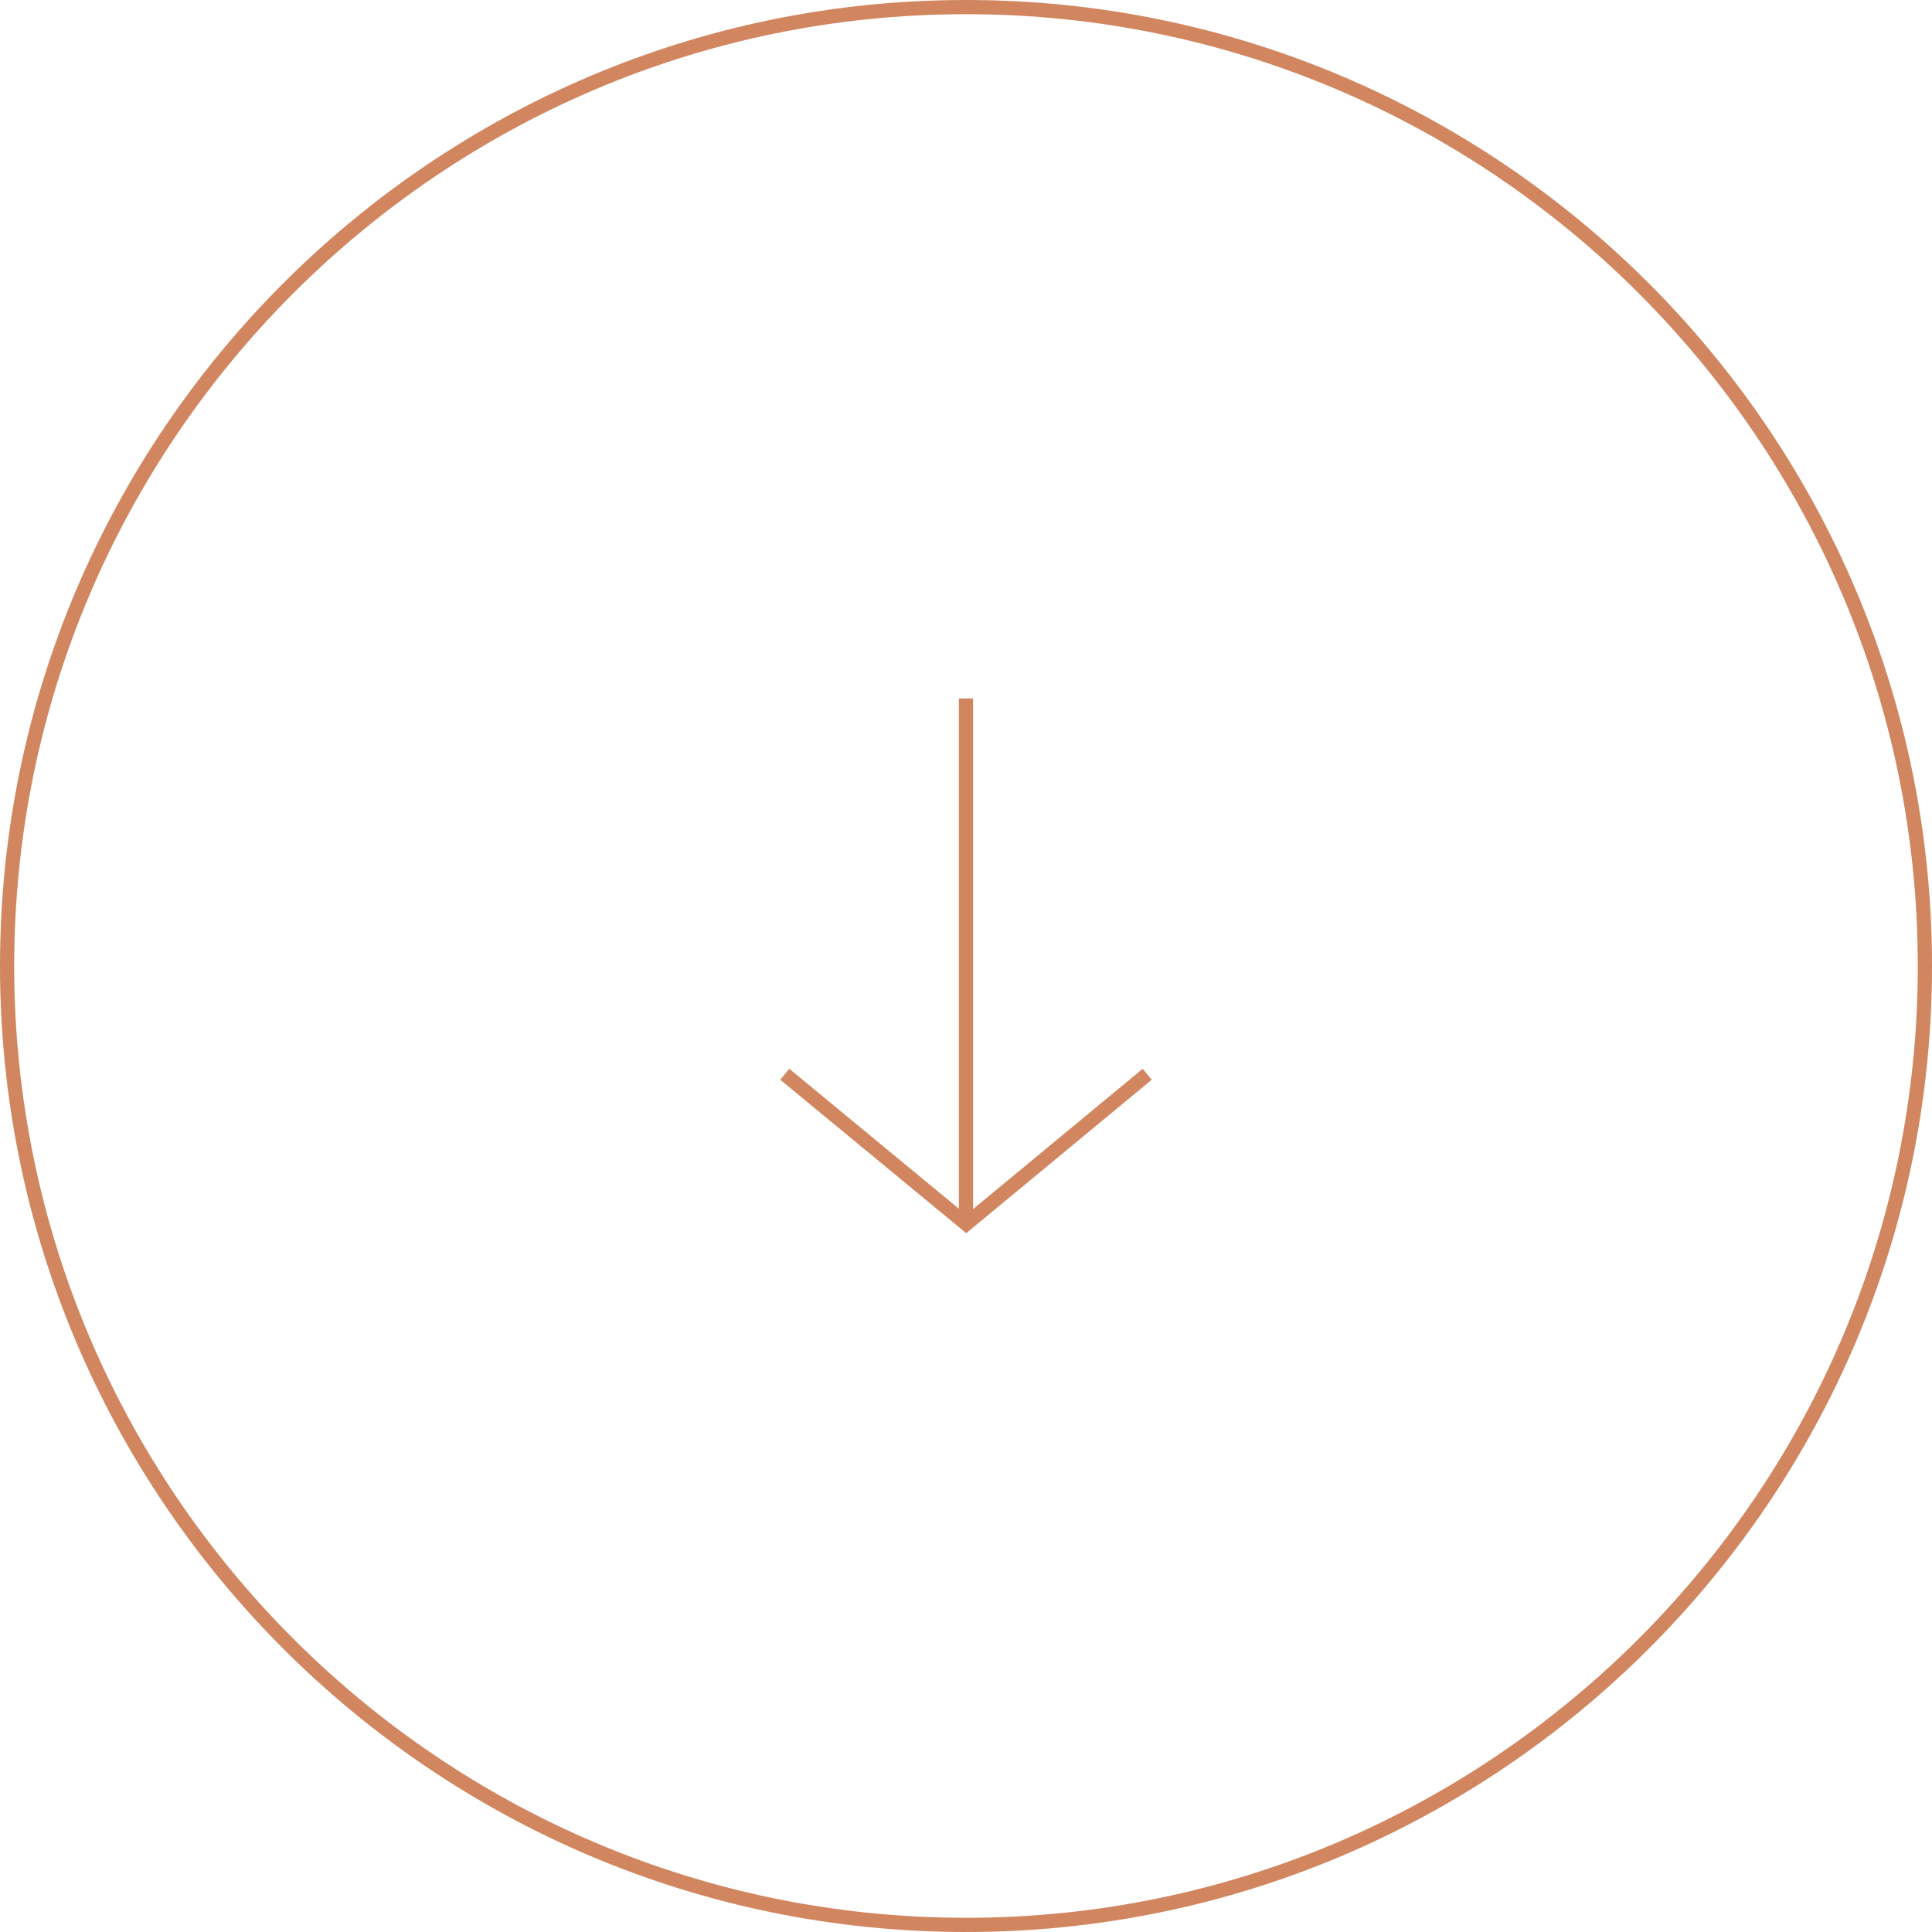 <svg xmlns="http://www.w3.org/2000/svg" xmlns:xlink="http://www.w3.org/1999/xlink" id="Calque_1" x="0px" y="0px" viewBox="0 0 340.035 340.035" style="enable-background:new 0 0 340.035 340.035;" xml:space="preserve"><style type="text/css">	.st0{clip-path:url(#SVGID_00000023973774962548354050000017501680714986647958_);}	.st1{fill:#D1865F;}</style><g>	<defs>		<rect id="SVGID_1_" width="340.035" height="340.035"></rect>	</defs>	<clipPath id="SVGID_00000173855643775089724890000005383757047692764569_">		<use xlink:href="#SVGID_1_" style="overflow:visible;"></use>	</clipPath>	<g style="clip-path:url(#SVGID_00000173855643775089724890000005383757047692764569_);">		<path class="st1" d="M170.018,340.035c-93.748,0-170.018-76.27-170.018-170.017   c0-93.749,76.27-170.019,170.018-170.019c93.748,0,170.017,76.27,170.017,170.019   C340.035,263.765,263.765,340.035,170.018,340.035z M170.018,2.5   c-92.37,0-167.518,75.148-167.518,167.519c0,92.369,75.148,167.517,167.518,167.517   s167.517-75.147,167.517-167.517C337.535,77.648,262.387,2.5,170.018,2.5z"></path>	</g></g><g>	<polygon class="st1" points="170.058,217.042 137.325,190.034 138.915,188.106 170.056,213.8 201.117,188.107   202.71,190.033  "></polygon></g><g>	<rect x="168.768" y="122.926" class="st1" width="2.5" height="92.134"></rect></g></svg>